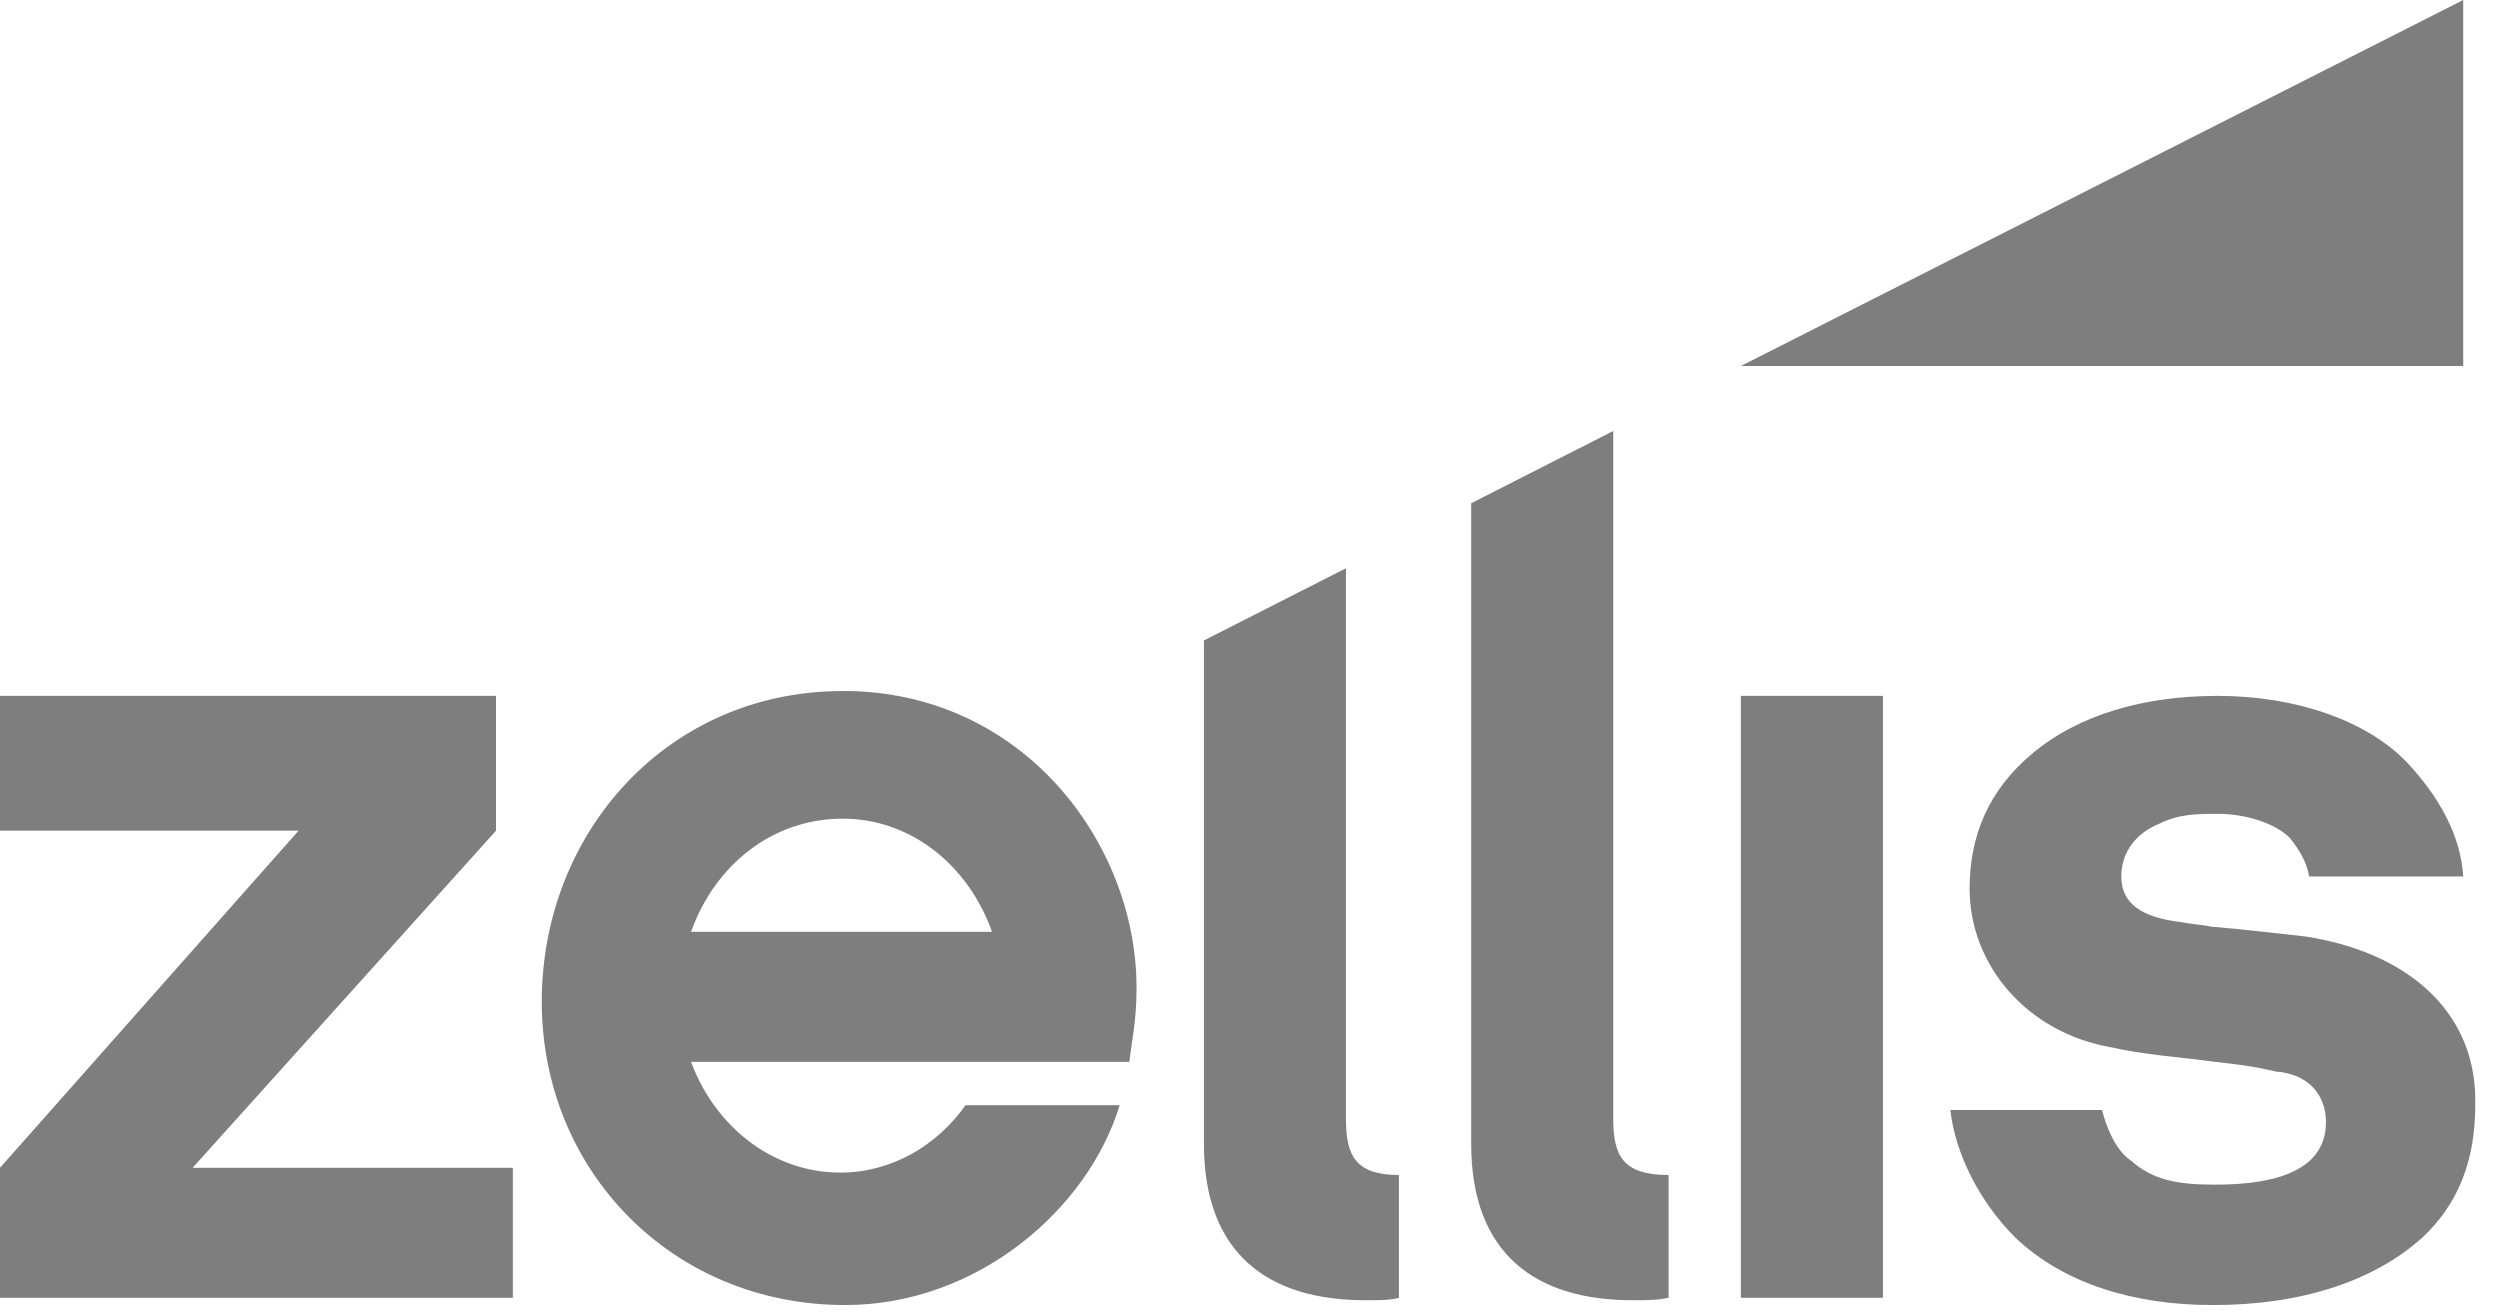 <svg width="101" height="53" viewBox="0 0 101 53" fill="none" xmlns="http://www.w3.org/2000/svg">
<path d="M89.591 28.113C92.704 28.113 95.623 29.086 97.276 30.837C98.541 32.198 99.416 33.755 99.514 35.409H93.288C93.191 34.825 92.899 34.339 92.51 33.852C91.926 33.269 90.759 32.879 89.591 32.879C88.813 32.879 88.035 32.879 87.257 33.269C86.284 33.658 85.7 34.436 85.7 35.409C85.7 36.479 86.479 37.062 88.132 37.257C88.619 37.354 89.008 37.354 89.397 37.451H89.494C90.662 37.549 91.44 37.646 93.191 37.84L93.473 37.889C97.588 38.638 100.097 41.128 100 44.65C100 46.887 99.319 48.638 97.86 50C95.914 51.751 92.996 52.724 89.397 52.724C86.187 52.724 83.366 51.848 81.42 50C79.961 48.541 78.988 46.595 78.794 44.844H84.922C85.117 45.623 85.506 46.498 86.09 46.887C86.965 47.665 87.938 47.86 89.494 47.86C91.537 47.86 93.969 47.471 93.969 45.331C93.969 44.261 93.288 43.385 91.926 43.288C91.148 43.093 90.37 42.996 89.494 42.899C88.035 42.704 86.576 42.607 85.311 42.315C81.907 41.731 79.572 39.008 79.572 35.895C79.572 33.755 80.35 31.907 82.101 30.448C83.949 28.891 86.576 28.113 89.591 28.113V28.113ZM34.047 27.918H34.377C41.576 28.103 46.012 34.329 45.914 40.078C45.914 41.148 45.72 42.121 45.623 42.899H27.918C28.891 45.525 31.226 47.373 33.949 47.373C35.992 47.373 37.84 46.303 39.008 44.65H45.233C43.969 48.833 39.494 52.724 34.144 52.724C27.14 52.724 21.887 47.276 21.887 40.467C21.887 33.658 26.945 27.918 34.047 27.918V27.918ZM65.175 17.412V45.282C65.195 46.654 65.535 47.471 67.412 47.471V52.432C66.926 52.529 66.634 52.529 65.953 52.529C62.062 52.529 59.436 50.681 59.436 46.206V20.331L65.175 17.412ZM54.377 22.957V45.292C54.397 46.654 54.737 47.471 56.517 47.471V52.432C56.128 52.529 55.837 52.529 55.156 52.529C51.265 52.529 48.638 50.681 48.638 46.206V25.875L54.377 22.957V22.957ZM20.039 28.113V33.56L7.782 47.179H20.72V52.432H0V47.179L12.062 33.56H0V28.113H20.039ZM76.07 28.113V52.432H70.331V28.113H76.07ZM34.047 33.074C31.226 33.074 28.891 34.922 27.918 37.646H40.078C39.105 34.922 36.77 33.074 34.047 33.074Z" fill="#7E7E7E"/>
<path d="M99.514 0L70.331 14.786H99.514V0Z" fill="#7E7E7E"/>
</svg>
